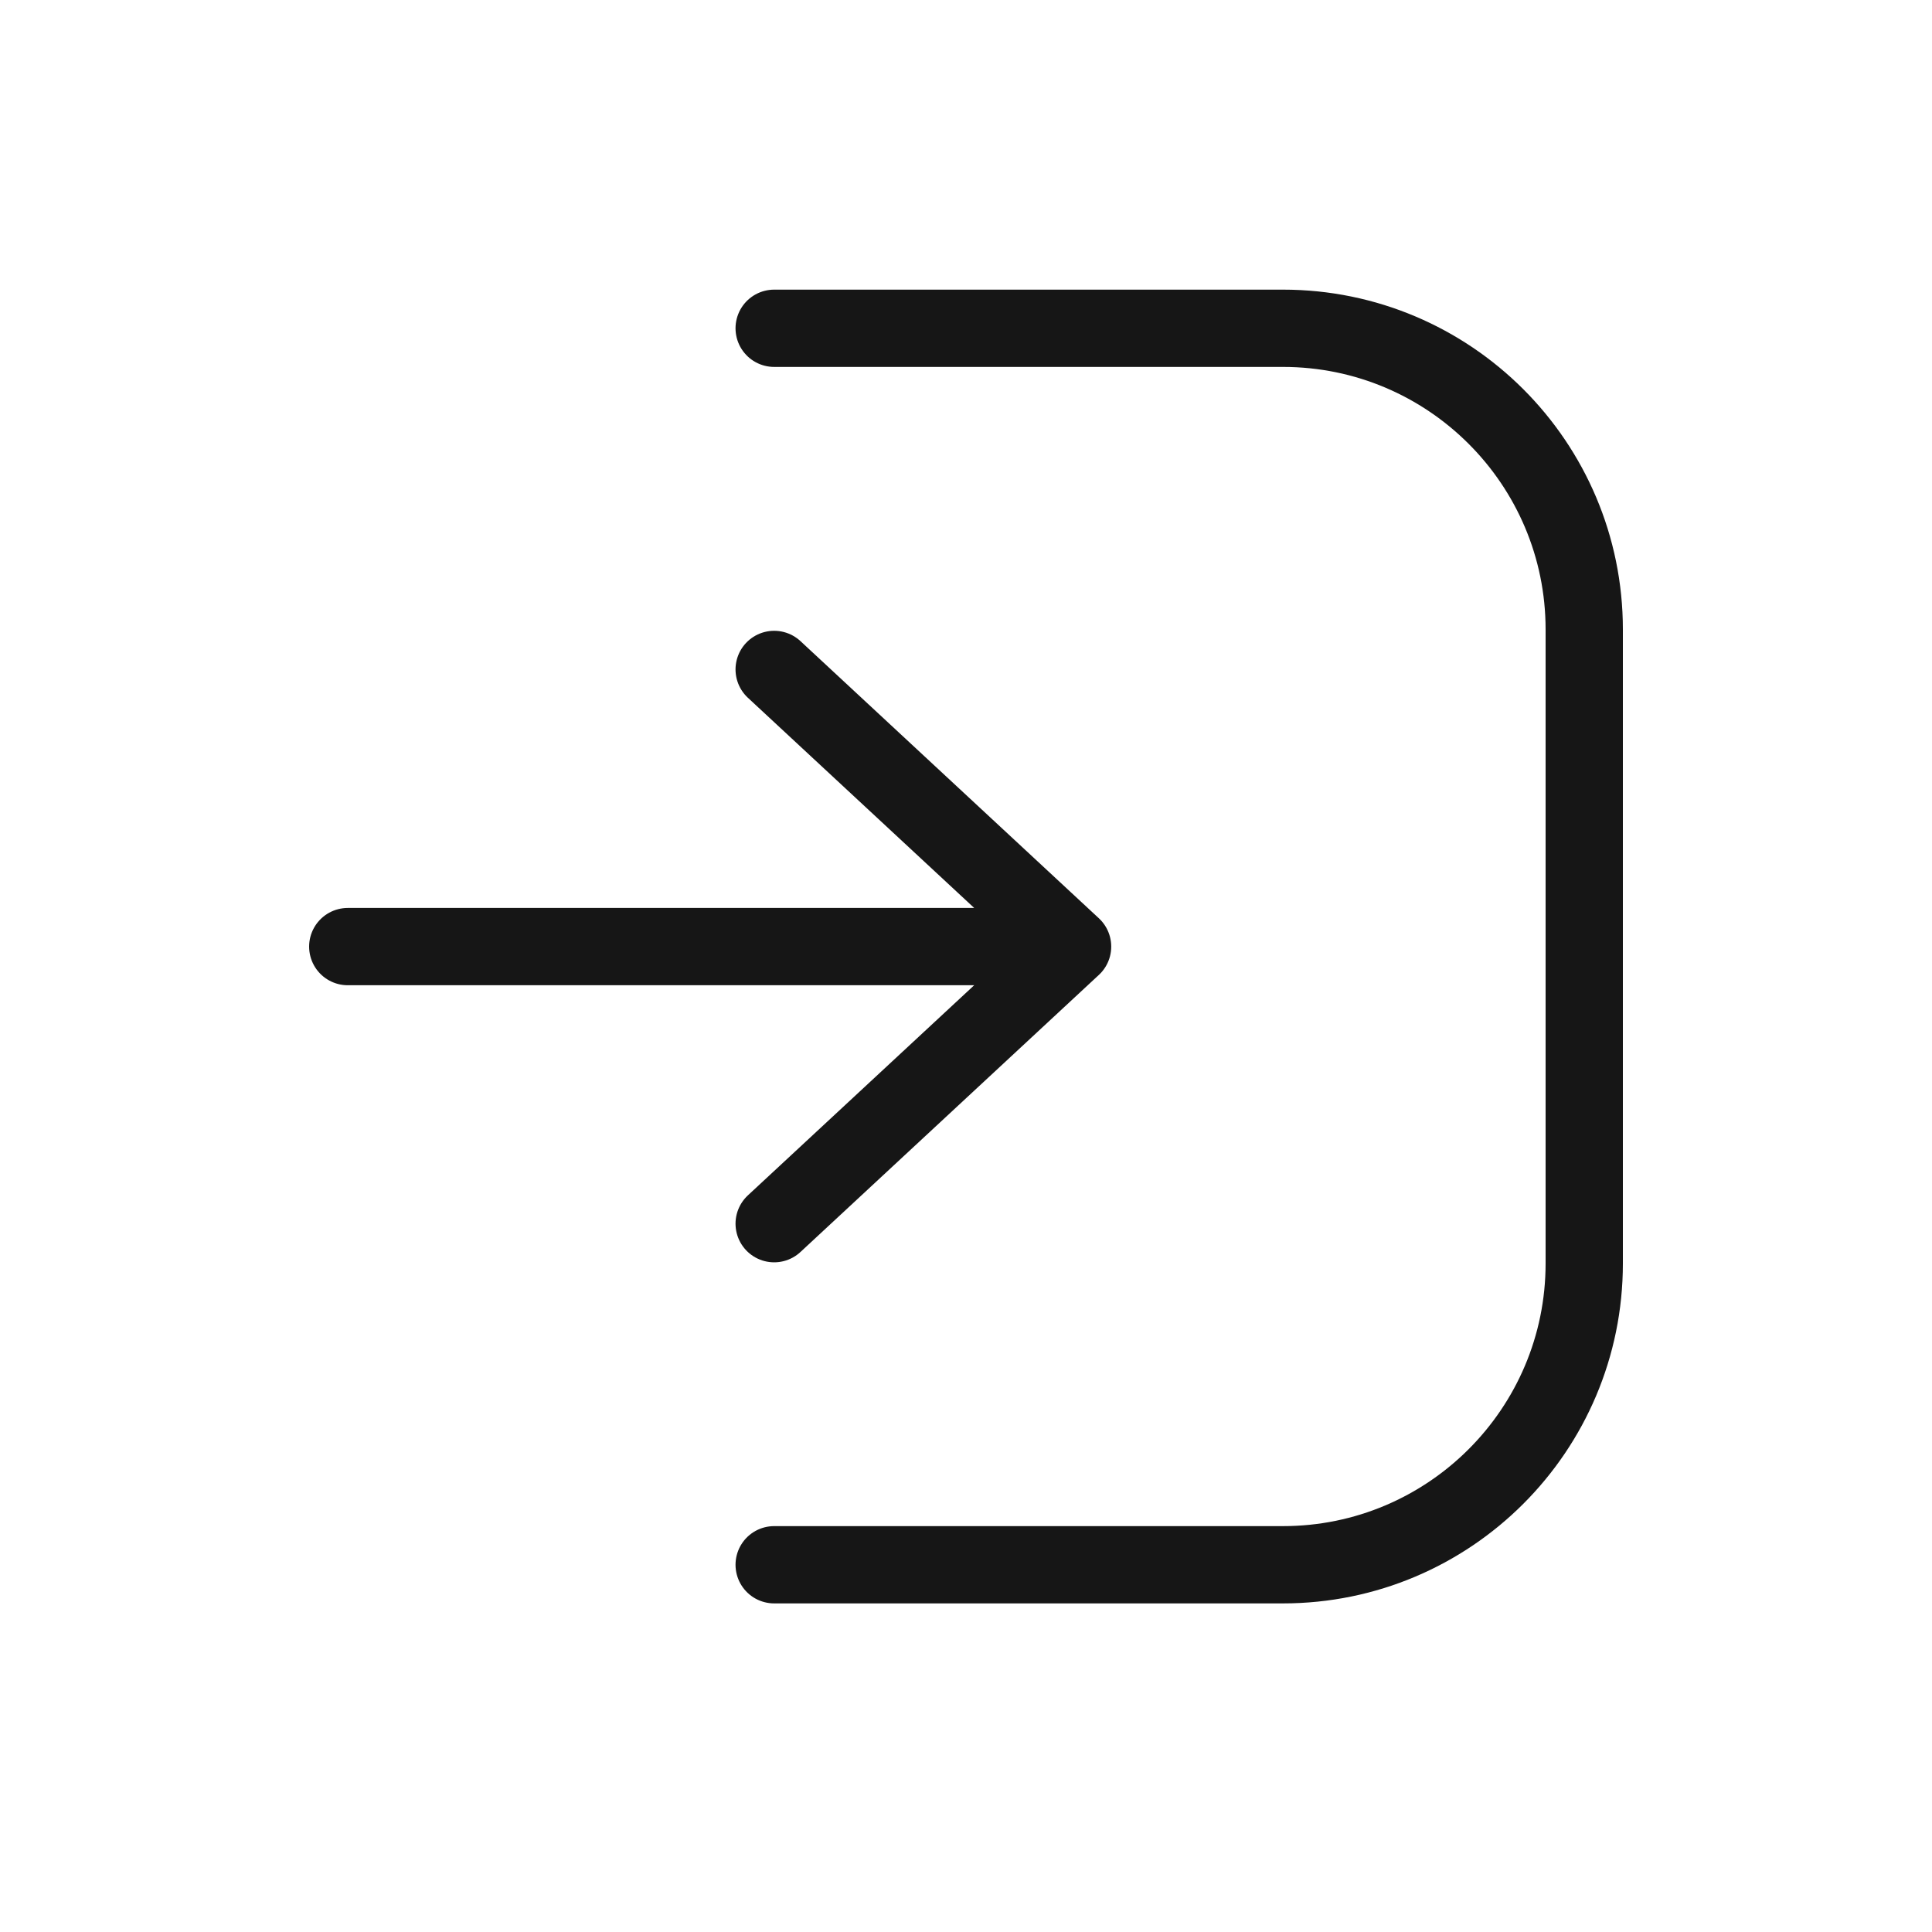<svg width="24" height="24" viewBox="0 0 24 24" fill="none" xmlns="http://www.w3.org/2000/svg">
<path d="M9.617 4.078H15.937C18.004 4.078 19.68 5.754 19.68 7.82V15.695C19.68 17.762 18.004 19.438 15.937 19.438H9.617" stroke="#161616" stroke-width="0.96" stroke-linecap="round" stroke-linejoin="round"/>
<path d="M9.617 8.316L13.324 11.759M13.324 11.759L9.617 15.201M13.324 11.759L4.32 11.759" stroke="#161616" stroke-width="0.96" stroke-linecap="round" stroke-linejoin="round"/>
</svg>
